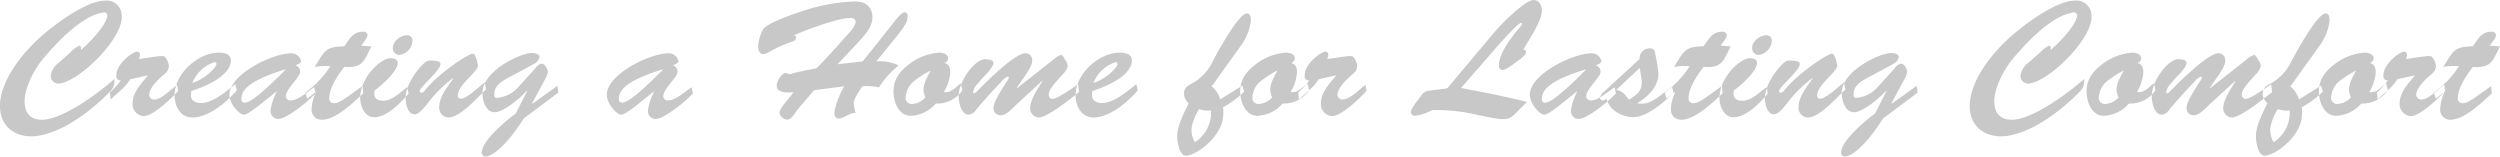 <svg xmlns="http://www.w3.org/2000/svg" width="518.004" height="32.44" viewBox="0 0 518.004 32.44">
  <defs>
    <style>
      .cls-1 {
        fill: #c8c8c8;
        fill-rule: evenodd;
      }
    </style>
  </defs>
  <path id="point-ttl_en.svg" class="cls-1" d="M714.293,4712.14a4.077,4.077,0,0,0-1.632,2.65,1.624,1.624,0,0,0,1.9,1.63c4.284-.65,13.055-9.35,12.817-13.94a3.135,3.135,0,0,0-3.468-3.23c-4.045,0-11.185,5.44-14.074,8.19-3.5,3.3-7.684,8.67-7.684,13.67,0,3.91,2.72,6.26,6.494,6.26,3.2,0,8.839-2.04,15.468-8.43,1.292-1.23,1.836-1.7,1.734-3.44-3.23,2.86-10.709,8.43-14.993,8.43-2.447,0-3.6-1.43-3.6-3.84,0-2.58,1.734-6.36,4.113-9.14,7.616-8.91,11.491-9.05,12.1-9.22a0.654,0.654,0,0,1,.918.68c0,1.12-2.142,4.18-5.439,7.04l-0.068-.07c0.17-.54,0-0.78-0.34-0.78a5.877,5.877,0,0,0-1.734,1.33Zm18.395,2.61,0.068,0.07c-1.36,1.63-3.128,3.44-3.128,5.75a2.467,2.467,0,0,0,2.312,2.61c1.938,0,5.847-3.77,7.139-5.23l-0.238-1.26c-1.122.85-3.264,3.06-4.725,3.06a1.043,1.043,0,0,1-1.054-.95c0-1.36,1.665-3.03,2.651-3.88,0.782-.64,1.428-1.15,1.428-2.21a3.423,3.423,0,0,0-.816-1.8c-0.34-.41-2.209,0-5.405.44a2.284,2.284,0,0,0,.238-0.95,0.609,0.609,0,0,0-.612-0.58c-0.816,0-4.284,2.45-4.284,4.9a0.853,0.853,0,0,0,.918,1.05,12.113,12.113,0,0,1-2.244,2.49l0.136,1.49c1.462-1.46,2.89-2.34,4.08-4.21Zm18.223,1.81c-1.8,1.42-4.658,3.91-7.071,3.91-1.088,0-2.21-.45-2.108-1.74l0.068-.75c6.527-2.14,8.193-4.65,8.193-6.32,0-1.36-1.36-1.63-2.448-1.63-4.419-.04-9.349,4.52-9.213,8.97,0.068,2.25,1.224,4.46,3.706,4.46,3.366,0,7.105-3.2,9.179-5.61Zm-8.907-.24a7.451,7.451,0,0,1,4.589-4.32,0.336,0.336,0,0,1,.408.37C747.035,4712.95,745,4715.3,742,4716.32Zm19.243-2.82,0.068,0.06c-6.731,6.8-7.785,6.7-8.465,6.84a0.678,0.678,0,0,1-.68-0.68C752.17,4718.05,753.156,4715.98,761.247,4713.5Zm-1.836,4.59,0.068,0.06a11.432,11.432,0,0,0-1.257,3.81,1.6,1.6,0,0,0,1.631,1.8c1.666,0,6.222-3.63,7.684-5.3l-0.272-1.26c-1.462.99-3.4,2.72-4.828,2.72a0.9,0.9,0,0,1-1.054-.81c0-1.6,2.958-3.98,2.958-5.07a1.354,1.354,0,0,0-.986-1.39c0.306-.11,1.19-0.45,1.19-0.85a2.094,2.094,0,0,0-2.21-1.64c-3.944.11-12.783,4.46-12.647,8.71,0.068,1.77,2.04,4.01,2.992,4.01,0.782,0,2.958-1.77,3.6-2.28Zm17.578-9.52c0.34-.48,1.326-1.6,1.326-2.21a0.9,0.9,0,0,0-1.088-.65c-1.972,0-2.719,1.6-3.739,2.99-3.638.14-3.91,0.68-5.746,3.67l-0.374.62a11.964,11.964,0,0,1,3.23-.14,19.6,19.6,0,0,1-5.168,5.44l0.374,1.29,1.734-1.39,0.068,0.07a8.922,8.922,0,0,0-.884,3.39,2.074,2.074,0,0,0,2.142,2.28c2.89,0,6.561-3.63,8.567-5.47l-0.17-1.5c-3.535,2.52-4.759,3.54-5.847,3.54a0.959,0.959,0,0,1-1.02-1.19c0-2.04,1.938-4.83,3.094-6.32,3.739,0.23,4.011-1.02,5.609-4.25Zm9.52,8.63c-1.36.99-3.127,2.79-4.929,2.79-1.564,0-2.074-.75-1.8-2.14,1.428-.99,4.794-4.01,4.794-5.71,0-.75-0.918-0.96-1.5-0.96-2.04,0-6.29,4.05-6.29,8.2,0,1.73.918,4.04,2.924,4.04,2.584,0,5.575-3.06,7.105-4.93Zm-1.6-6.7a3.132,3.132,0,0,0,2.72-3.02,1.081,1.081,0,0,0-1.122-1.06c-1.326,0-2.957,1.23-2.957,2.62A1.364,1.364,0,0,0,784.911,4710.5Zm15.64,7.38c-0.612.51-2.108,1.7-2.924,1.7a0.628,0.628,0,0,1-.612-0.61c0-2.35,4.182-4.93,4.182-6.26a7.912,7.912,0,0,0-.51-1.83,0.873,0.873,0,0,0-.544-0.65c-0.986,0-7.241,4.18-9.961,7.65a1.2,1.2,0,0,1-.68.48,0.379,0.379,0,0,1-.374-0.38c0-.81,4.284-4.25,4.284-5.57,0-.21.17-0.68-1.87-0.75a1.668,1.668,0,0,0-1.326.41c-1.972,1.66-4.114,5.1-4.012,7.44,0.034,1.16.408,3.3,1.9,3.3,0.918,0,2.176-1.66,2.686-2.31a27.107,27.107,0,0,1,5.235-5.2l0.068,0.07c-1.088,1.56-2.923,3.8-2.923,5.84a1.994,1.994,0,0,0,1.9,2.25c2.482,0,5.984-4.18,7.786-5.78l-0.272-1.5Zm8.467,4.76c-1.87,1.36-7.038,5.64-7.038,8.09a0.782,0.782,0,0,0,.782.82c1.326,0,4.318-2.18,7.887-7.86l7.174-5.37-0.17-1.42-5.168,3.7-0.068-.07,2.55-4.76a4.778,4.778,0,0,0,.714-1.73c0-.58-0.612-1.73-1.292-1.73a2.086,2.086,0,0,0-1.292.95l-3.637,4.01a6.561,6.561,0,0,1-4.318,2.11,0.435,0.435,0,0,1-.544-0.34c-0.306-2.48,2.21-3.44,4.352-4.59l3.875-2.11a2.1,2.1,0,0,0,1.122-1.39c0-.75-1.326-0.89-1.8-0.85-2.617.23-10.029,3.84-10.029,8.29,0,1.5.646,3.98,2.55,3.98,1.87,0,5.439-3.09,6.663-4.45l0.068,0.06Zm30.429-9.14,0.068,0.06c-6.731,6.8-7.785,6.7-8.465,6.84a0.678,0.678,0,0,1-.68-0.68C830.37,4718.05,831.356,4715.98,839.447,4713.5Zm-1.836,4.59,0.068,0.06a11.432,11.432,0,0,0-1.257,3.81,1.6,1.6,0,0,0,1.631,1.8c1.666,0,6.222-3.63,7.684-5.3l-0.272-1.26c-1.462.99-3.4,2.72-4.828,2.72a0.9,0.9,0,0,1-1.054-.81c0-1.6,2.958-3.98,2.958-5.07a1.354,1.354,0,0,0-.986-1.39c0.306-.11,1.19-0.45,1.19-0.85a2.094,2.094,0,0,0-2.21-1.64c-3.943.11-12.783,4.46-12.647,8.71,0.068,1.77,2.04,4.01,2.992,4.01,0.782,0,2.958-1.77,3.6-2.28Zm39.473-1.09a17.757,17.757,0,0,0-1.972,4.96c-0.17,1.02.034,1.5,0.612,1.7,0.884,0.31,2.618-1.36,3.706-1.12a11.347,11.347,0,0,1-.374-2.04c0-1.02,1.258-2.62,1.768-3.5a11.042,11.042,0,0,1,3.468.24,17.443,17.443,0,0,1,4.079-4.56,8.956,8.956,0,0,0-4.623-.85l3.671-4.52c2.55-3.13,2.788-3.78,2.788-4.86a0.658,0.658,0,0,0-.578-0.79c-0.714,0-2.142,1.91-2.55,2.45l-6.153,7.72-5.236.61,3.842-4.08c1.36-1.46,3.4-3.5,3.4-5.61,0-1.66-.85-3.33-3.672-3.33a37.554,37.554,0,0,0-10.029,1.74c-1.938.61-7.615,2.48-8.839,3.87a8.164,8.164,0,0,0-1.156,3.74c0,0.61.238,1.56,1.02,1.56a3.307,3.307,0,0,0,1.36-.47,23.864,23.864,0,0,1,4.657-2.11,0.979,0.979,0,0,0,.85-0.82,0.591,0.591,0,0,0-.476-0.51c5.576-2.31,9.859-3.57,11.661-3.57a1.037,1.037,0,0,1,1.19.75,5.323,5.323,0,0,1-1.428,2.35c-2.992,3.4-5.439,6.05-6.731,7.31-5.168.98-5.2,1.22-5.576,1.22-0.272,0-.544-0.24-0.782-0.24-0.917,0-1.9,1.81-1.9,2.59,0,1.15,1.088,1.6,3.467,1.39-0.476.92-2.889,3.26-2.889,4.22a1.717,1.717,0,0,0,1.665,1.46c0.816,0,1.564-1.36,1.972-1.94l3.536-4.15Zm24.141-.61c-1.054.78-2.006,2.07-3.5,1.8a9.085,9.085,0,0,0,1.326-4.01c0-1.02-.2-1.74-1.224-2.01a1.092,1.092,0,0,0,.782-0.92c0-.92-1.122-1.26-1.87-1.22a11.532,11.532,0,0,0-6.357,2.51c-1.9,1.47-3.162,3.17-3.094,5.72,0.136,3.09,1.768,4.86,3.536,4.86a7.257,7.257,0,0,0,5.235-2.55,6.26,6.26,0,0,0,5.508-2.76Zm-6.255-2.66c0.136,0.07-1.462,2.21-1.462,3.98a3.731,3.731,0,0,0,.408,1.57,3.835,3.835,0,0,1-2.618,1.36,1.248,1.248,0,0,1-1.5-1.3,4.961,4.961,0,0,1,1.394-3.12A20.484,20.484,0,0,1,894.97,4713.73Zm23.085,2.18,0.068,0.07c-0.85,1.39-2.516,3.81-2.516,5.5a1.892,1.892,0,0,0,1.734,1.98c1.9,0,6.8-4.01,8.4-5.27l-0.2-1.6c-4.182,2.86-4.556,2.86-5.27,3.03a0.82,0.82,0,0,1-.816-0.85c0.034-.79.238-1.33,2.89-4.25a3.457,3.457,0,0,0,1.054-1.74,2.967,2.967,0,0,0-.612-1.36,2.24,2.24,0,0,0-.714-0.95,4.363,4.363,0,0,0-1.6.95l-7.547,5.95-0.068-.07c0.748-1.32,3.162-4.08,3.162-5.57a1.39,1.39,0,0,0-1.394-1.57c-2.21,0-8.261,6.06-9.927,7.79a2.107,2.107,0,0,1-.68.54,0.353,0.353,0,0,1-.238-0.3,3.271,3.271,0,0,1,.986-1.77,25.323,25.323,0,0,1,1.87-2.07c0.408-.48,1.36-1.5,1.36-2.18,0-.71-1.02-0.71-1.53-0.78-2.04-.27-5.644,4.28-5.678,7.61,0,1.23.476,3.88,2.108,3.88a2.125,2.125,0,0,0,1.462-.95c1.6-1.97,3.5-4.01,5.269-5.88a3.868,3.868,0,0,1,1.326-1.06,0.232,0.232,0,0,1,.238.24,1.069,1.069,0,0,1-.2.44c-2.209,3.37-3.025,4.93-2.991,5.92a1.47,1.47,0,0,0,1.5,1.42c1.156,0,2.38-1.39,3.162-2.14Zm19.55,0.65c-1.8,1.42-4.657,3.91-7.071,3.91-1.088,0-2.21-.45-2.108-1.74l0.068-.75c6.527-2.14,8.193-4.65,8.193-6.32,0-1.36-1.36-1.63-2.448-1.63-4.419-.04-9.349,4.52-9.213,8.97,0.068,2.25,1.224,4.46,3.706,4.46,3.366,0,7.105-3.2,9.179-5.61Zm-8.907-.24a7.451,7.451,0,0,1,4.589-4.32,0.336,0.336,0,0,1,.408.37C933.729,4712.95,931.69,4715.3,928.7,4716.32Zm21.046,12.27a5.05,5.05,0,0,1-.68-3.03,10.4,10.4,0,0,1,1.564-3.84,5.014,5.014,0,0,0,2.448.27A7.306,7.306,0,0,1,949.744,4728.59Zm9.825-20.43a11,11,0,0,0,1.768-4.76c0-.55-0.068-1.5-0.816-1.5-1.734,0-6.119,8.09-7,9.76a10.257,10.257,0,0,1-4.148,4.62c-0.986.55-1.9,0.92-1.9,2.28a2.713,2.713,0,0,0,.986,1.94c-0.918,1.94-2.379,4.62-2.379,6.83,0,1.12.442,4.29,2,4.05,2.482-.38,7.242-4.12,7.514-8.16a6.913,6.913,0,0,0-.034-1.87,19.753,19.753,0,0,0,4.385-3.23l-0.374-1.26-4.589,2.86a5.208,5.208,0,0,0-1.768-2.69Zm13.5,8.23c-1.054.78-2.006,2.07-3.5,1.8a9.085,9.085,0,0,0,1.326-4.01c0-1.02-.2-1.74-1.224-2.01a1.092,1.092,0,0,0,.782-0.92c0-.92-1.122-1.26-1.87-1.22a11.532,11.532,0,0,0-6.357,2.51c-1.9,1.47-3.162,3.17-3.094,5.72,0.136,3.09,1.768,4.86,3.536,4.86a7.257,7.257,0,0,0,5.235-2.55,6.26,6.26,0,0,0,5.508-2.76Zm-6.255-2.66c0.136,0.07-1.462,2.21-1.462,3.98a3.731,3.731,0,0,0,.408,1.57,3.835,3.835,0,0,1-2.618,1.36,1.248,1.248,0,0,1-1.5-1.3,4.961,4.961,0,0,1,1.394-3.12A20.484,20.484,0,0,1,966.812,4713.73Zm12.1,1.02,0.068,0.07c-1.36,1.63-3.128,3.44-3.128,5.75a2.467,2.467,0,0,0,2.312,2.61c1.938,0,5.847-3.77,7.139-5.23l-0.238-1.26c-1.122.85-3.264,3.06-4.725,3.06a1.043,1.043,0,0,1-1.054-.95c0-1.36,1.665-3.03,2.651-3.88,0.782-.64,1.428-1.15,1.428-2.21a3.423,3.423,0,0,0-.816-1.8c-0.34-.41-2.209,0-5.4.44a2.284,2.284,0,0,0,.238-0.95,0.609,0.609,0,0,0-.612-0.58c-0.816,0-4.284,2.45-4.284,4.9a0.853,0.853,0,0,0,.918,1.05,12.113,12.113,0,0,1-2.244,2.49l0.136,1.49c1.462-1.46,2.89-2.34,4.08-4.21Zm20.06,7.18a36.481,36.481,0,0,1,9.074.95c6.67,1.39,6.53,1.32,8.71-.85l1.8-1.8c-5.1-1.23-8.03-1.8-13.67-2.89l6.8-7.79c3.77-4.32,5.24-5.68,5.68-5.68,0.24,0,.2.34-0.07,0.65-1.63,1.84-4.56,5.54-4.56,8.09a0.842,0.842,0,0,0,.79,1.02c0.64,0,2.38-1.36,2.95-1.77,0.48-.34,1.91-1.36,1.91-1.97a0.537,0.537,0,0,0-.61-0.47c1.08-1.94,3.87-5.92,3.87-8.1,0-.98-0.54-2.2-1.7-2.2-1.8,0-6.8,5.06-8.02,6.52l-9.89,11.77c-1.43.27-2.962,0.3-4.39,0.64a2.1,2.1,0,0,0-1.054.95c-0.51.68-2.108,2.59-2.108,3.37a0.842,0.842,0,0,0,1.054.71,9.165,9.165,0,0,0,2.686-.81Zm31.724-8.43,0.07,0.06c-6.74,6.8-7.79,6.7-8.47,6.84a0.675,0.675,0,0,1-.68-0.68C1021.62,4718.05,1022.61,4715.98,1030.7,4713.5Zm-1.84,4.59,0.07,0.06a11.482,11.482,0,0,0-1.26,3.81,1.6,1.6,0,0,0,1.63,1.8c1.67,0,6.22-3.63,7.69-5.3l-0.28-1.26c-1.46.99-3.4,2.72-4.82,2.72a0.9,0.9,0,0,1-1.06-.81c0-1.6,2.96-3.98,2.96-5.07a1.356,1.356,0,0,0-.98-1.39c0.3-.11,1.18-0.45,1.18-0.85a2.085,2.085,0,0,0-2.2-1.64c-3.95.11-12.79,4.46-12.65,8.71,0.07,1.77,2.04,4.01,2.99,4.01,0.78,0,2.96-1.77,3.6-2.28Zm13.06-4.9c0.2,1.16.34,2.07,0.44,2.79-0.1,1.97-.65,2.55-2.69,3.81-0.64-.89-1.39-1.94-2.65-2.01Zm4.62,5.44c-1.66,1.26-2.99,2.28-5.17,1.9,2.18-1.32,4.42-3.4,4.42-6.18a32.954,32.954,0,0,0-.64-3.95c-0.1-.95-0.31-1.26-1.33-1.26a2.1,2.1,0,0,0-1.94,2.21l-7.37,6.77a2.19,2.19,0,0,0-.82,1.19,0.636,0.636,0,0,0,.58.65,1.168,1.168,0,0,0,.75-0.45c0.61,2.48,3.12,3.78,5.4,3.88,2.72,0.13,6.43-2.96,8.5-5.03l-0.34-1.29Zm12.11-10.06c0.34-.48,1.32-1.6,1.32-2.21a0.894,0.894,0,0,0-1.09-.65c-1.97,0-2.72,1.6-3.74,2.99-3.63.14-3.91,0.68-5.74,3.67l-0.38.62a11.989,11.989,0,0,1,3.23-.14,19.453,19.453,0,0,1-5.16,5.44l0.37,1.29,1.73-1.39,0.07,0.07a8.955,8.955,0,0,0-.88,3.39,2.071,2.071,0,0,0,2.14,2.28c2.89,0,6.56-3.63,8.57-5.47l-0.17-1.5c-3.54,2.52-4.76,3.54-5.85,3.54a0.96,0.96,0,0,1-1.02-1.19c0-2.04,1.94-4.83,3.09-6.32,3.74,0.23,4.02-1.02,5.61-4.25Zm9.52,8.63c-1.36.99-3.13,2.79-4.93,2.79-1.57,0-2.08-.75-1.81-2.14,1.43-.99,4.8-4.01,4.8-5.71,0-.75-0.92-0.96-1.5-0.96-2.04,0-6.29,4.05-6.29,8.2,0,1.73.92,4.04,2.93,4.04,2.58,0,5.57-3.06,7.1-4.93Zm-1.6-6.7a3.134,3.134,0,0,0,2.72-3.02,1.081,1.081,0,0,0-1.12-1.06c-1.33,0-2.96,1.23-2.96,2.62A1.362,1.362,0,0,0,1066.57,4710.5Zm15.64,7.38c-0.62.51-2.11,1.7-2.93,1.7a0.626,0.626,0,0,1-.61-0.61c0-2.35,4.18-4.93,4.18-6.26a7.534,7.534,0,0,0-.51-1.83,0.876,0.876,0,0,0-.54-0.65c-0.99,0-7.24,4.18-9.96,7.65a1.212,1.212,0,0,1-.68.48,0.38,0.38,0,0,1-.38-0.38c0-.81,4.29-4.25,4.29-5.57,0-.21.17-0.68-1.87-0.75a1.672,1.672,0,0,0-1.33.41c-1.97,1.66-4.11,5.1-4.01,7.44,0.03,1.16.41,3.3,1.9,3.3,0.92,0,2.18-1.66,2.69-2.31a26.882,26.882,0,0,1,5.24-5.2l0.06,0.07c-1.08,1.56-2.92,3.8-2.92,5.84a1.992,1.992,0,0,0,1.9,2.25c2.49,0,5.99-4.18,7.79-5.78l-0.27-1.5Zm8.46,4.76c-1.87,1.36-7.03,5.64-7.03,8.09a0.778,0.778,0,0,0,.78.82c1.32,0,4.32-2.18,7.89-7.86l7.17-5.37-0.17-1.42-5.17,3.7-0.07-.07,2.55-4.76a4.757,4.757,0,0,0,.72-1.73c0-.58-0.62-1.73-1.29-1.73a2.086,2.086,0,0,0-1.3.95l-3.63,4.01a6.585,6.585,0,0,1-4.32,2.11,0.442,0.442,0,0,1-.55-0.34c-0.3-2.48,2.21-3.44,4.36-4.59l3.87-2.11a2.1,2.1,0,0,0,1.12-1.39c0-.75-1.32-0.89-1.8-0.85-2.62.23-10.03,3.84-10.03,8.29,0,1.5.65,3.98,2.55,3.98,1.87,0,5.44-3.09,6.67-4.45l0.06,0.06Zm31.76-10.5a4.09,4.09,0,0,0-1.63,2.65,1.624,1.624,0,0,0,1.9,1.63c4.28-.65,13.06-9.35,12.82-13.94a3.135,3.135,0,0,0-3.47-3.23c-4.05,0-11.18,5.44-14.07,8.19-3.51,3.3-7.69,8.67-7.69,13.67,0,3.91,2.72,6.26,6.5,6.26,3.19,0,8.83-2.04,15.46-8.43,1.3-1.23,1.84-1.7,1.74-3.44-3.23,2.86-10.71,8.43-14.99,8.43-2.45,0-3.61-1.43-3.61-3.84,0-2.58,1.74-6.36,4.12-9.14,7.61-8.91,11.49-9.05,12.1-9.22a0.656,0.656,0,0,1,.92.68c0,1.12-2.15,4.18-5.44,7.04l-0.07-.07c0.17-.54,0-0.78-0.34-0.78a5.85,5.85,0,0,0-1.74,1.33Zm26.01,4.25c-1.05.78-2.01,2.07-3.5,1.8a9.152,9.152,0,0,0,1.32-4.01c0-1.02-.2-1.74-1.22-2.01a1.1,1.1,0,0,0,.78-0.92c0-.92-1.12-1.26-1.87-1.22a11.56,11.56,0,0,0-6.36,2.51c-1.9,1.47-3.16,3.17-3.09,5.72,0.14,3.09,1.77,4.86,3.54,4.86a7.256,7.256,0,0,0,5.23-2.55,6.266,6.266,0,0,0,5.51-2.76Zm-6.26-2.66c0.14,0.07-1.46,2.21-1.46,3.98a3.7,3.7,0,0,0,.41,1.57,3.839,3.839,0,0,1-2.62,1.36,1.244,1.244,0,0,1-1.49-1.3,4.946,4.946,0,0,1,1.39-3.12A20.659,20.659,0,0,1,1142.18,4713.73Zm23.09,2.18,0.07,0.07c-0.85,1.39-2.52,3.81-2.52,5.5a1.889,1.889,0,0,0,1.73,1.98c1.91,0,6.8-4.01,8.4-5.27l-0.2-1.6c-4.18,2.86-4.56,2.86-5.27,3.03a0.824,0.824,0,0,1-.82-0.85c0.04-.79.24-1.33,2.89-4.25a3.427,3.427,0,0,0,1.06-1.74,2.96,2.96,0,0,0-.62-1.36,2.231,2.231,0,0,0-.71-0.95,4.354,4.354,0,0,0-1.6.95l-7.54,5.95-0.07-.07c0.75-1.32,3.16-4.08,3.16-5.57a1.393,1.393,0,0,0-1.4-1.57c-2.2,0-8.26,6.06-9.92,7.79a2.086,2.086,0,0,1-.68.54,0.349,0.349,0,0,1-.24-0.3,3.239,3.239,0,0,1,.99-1.77,23.938,23.938,0,0,1,1.87-2.07c0.4-.48,1.36-1.5,1.36-2.18,0-.71-1.02-0.71-1.53-0.78-2.04-.27-5.65,4.28-5.68,7.61,0,1.23.47,3.88,2.11,3.88a2.138,2.138,0,0,0,1.46-.95c1.6-1.97,3.5-4.01,5.27-5.88a3.868,3.868,0,0,1,1.32-1.06,0.231,0.231,0,0,1,.24.24,1.037,1.037,0,0,1-.2.44c-2.21,3.37-3.03,4.93-2.99,5.92a1.467,1.467,0,0,0,1.49,1.42c1.16,0,2.38-1.39,3.16-2.14Zm7.99,12.68a5.022,5.022,0,0,1-.68-3.03,10.521,10.521,0,0,1,1.56-3.84,5.026,5.026,0,0,0,2.45.27A7.292,7.292,0,0,1,1173.26,4728.59Zm9.83-20.43a11.094,11.094,0,0,0,1.76-4.76c0-.55-0.06-1.5-0.81-1.5-1.74,0-6.12,8.09-7.01,9.76a10.251,10.251,0,0,1-4.14,4.62c-0.99.55-1.91,0.92-1.91,2.28a2.7,2.7,0,0,0,.99,1.94c-0.92,1.94-2.38,4.62-2.38,6.83,0,1.12.44,4.29,2,4.05,2.49-.38,7.25-4.12,7.52-8.16a6.918,6.918,0,0,0-.04-1.87,19.667,19.667,0,0,0,4.39-3.23l-0.37-1.26-4.59,2.86a5.3,5.3,0,0,0-1.77-2.69Zm13.49,8.23c-1.05.78-2,2.07-3.5,1.8a9.04,9.04,0,0,0,1.33-4.01c0-1.02-.21-1.74-1.23-2.01a1.092,1.092,0,0,0,.79-0.92c0-.92-1.13-1.26-1.87-1.22a11.5,11.5,0,0,0-6.36,2.51c-1.91,1.47-3.16,3.17-3.1,5.72,0.14,3.09,1.77,4.86,3.54,4.86a7.277,7.277,0,0,0,5.24-2.55,6.249,6.249,0,0,0,5.5-2.76Zm-6.25-2.66c0.13,0.07-1.46,2.21-1.46,3.98a3.842,3.842,0,0,0,.4,1.57,3.817,3.817,0,0,1-2.61,1.36,1.251,1.251,0,0,1-1.5-1.3,5,5,0,0,1,1.39-3.12A20.394,20.394,0,0,1,1190.33,4713.73Zm12.1,1.02,0.07,0.07c-1.36,1.63-3.13,3.44-3.13,5.75a2.471,2.471,0,0,0,2.31,2.61c1.94,0,5.85-3.77,7.14-5.23l-0.23-1.26c-1.13.85-3.27,3.06-4.73,3.06a1.039,1.039,0,0,1-1.05-.95c0-1.36,1.66-3.03,2.65-3.88,0.78-.64,1.43-1.15,1.43-2.21a3.447,3.447,0,0,0-.82-1.8c-0.34-.41-2.21,0-5.41.44a2.226,2.226,0,0,0,.24-0.95,0.607,0.607,0,0,0-.61-0.58c-0.82,0-4.28,2.45-4.28,4.9a0.849,0.849,0,0,0,.91,1.05,12.036,12.036,0,0,1-2.24,2.49l0.14,1.49c1.46-1.46,2.89-2.34,4.08-4.21Zm15.61-6.18c0.34-.48,1.32-1.6,1.32-2.21a0.888,0.888,0,0,0-1.08-.65c-1.98,0-2.72,1.6-3.74,2.99-3.64.14-3.91,0.68-5.75,3.67l-0.37.62a11.947,11.947,0,0,1,3.23-.14,19.634,19.634,0,0,1-5.17,5.44l0.37,1.29,1.74-1.39,0.06,0.07a8.955,8.955,0,0,0-.88,3.39,2.076,2.076,0,0,0,2.14,2.28c2.89,0,6.56-3.63,8.57-5.47l-0.17-1.5c-3.54,2.52-4.76,3.54-5.85,3.54a0.96,0.96,0,0,1-1.02-1.19c0-2.04,1.94-4.83,3.1-6.32,3.74,0.23,4.01-1.02,5.61-4.25Z" transform="translate(-702.156 -4699.12)"/>
</svg>
